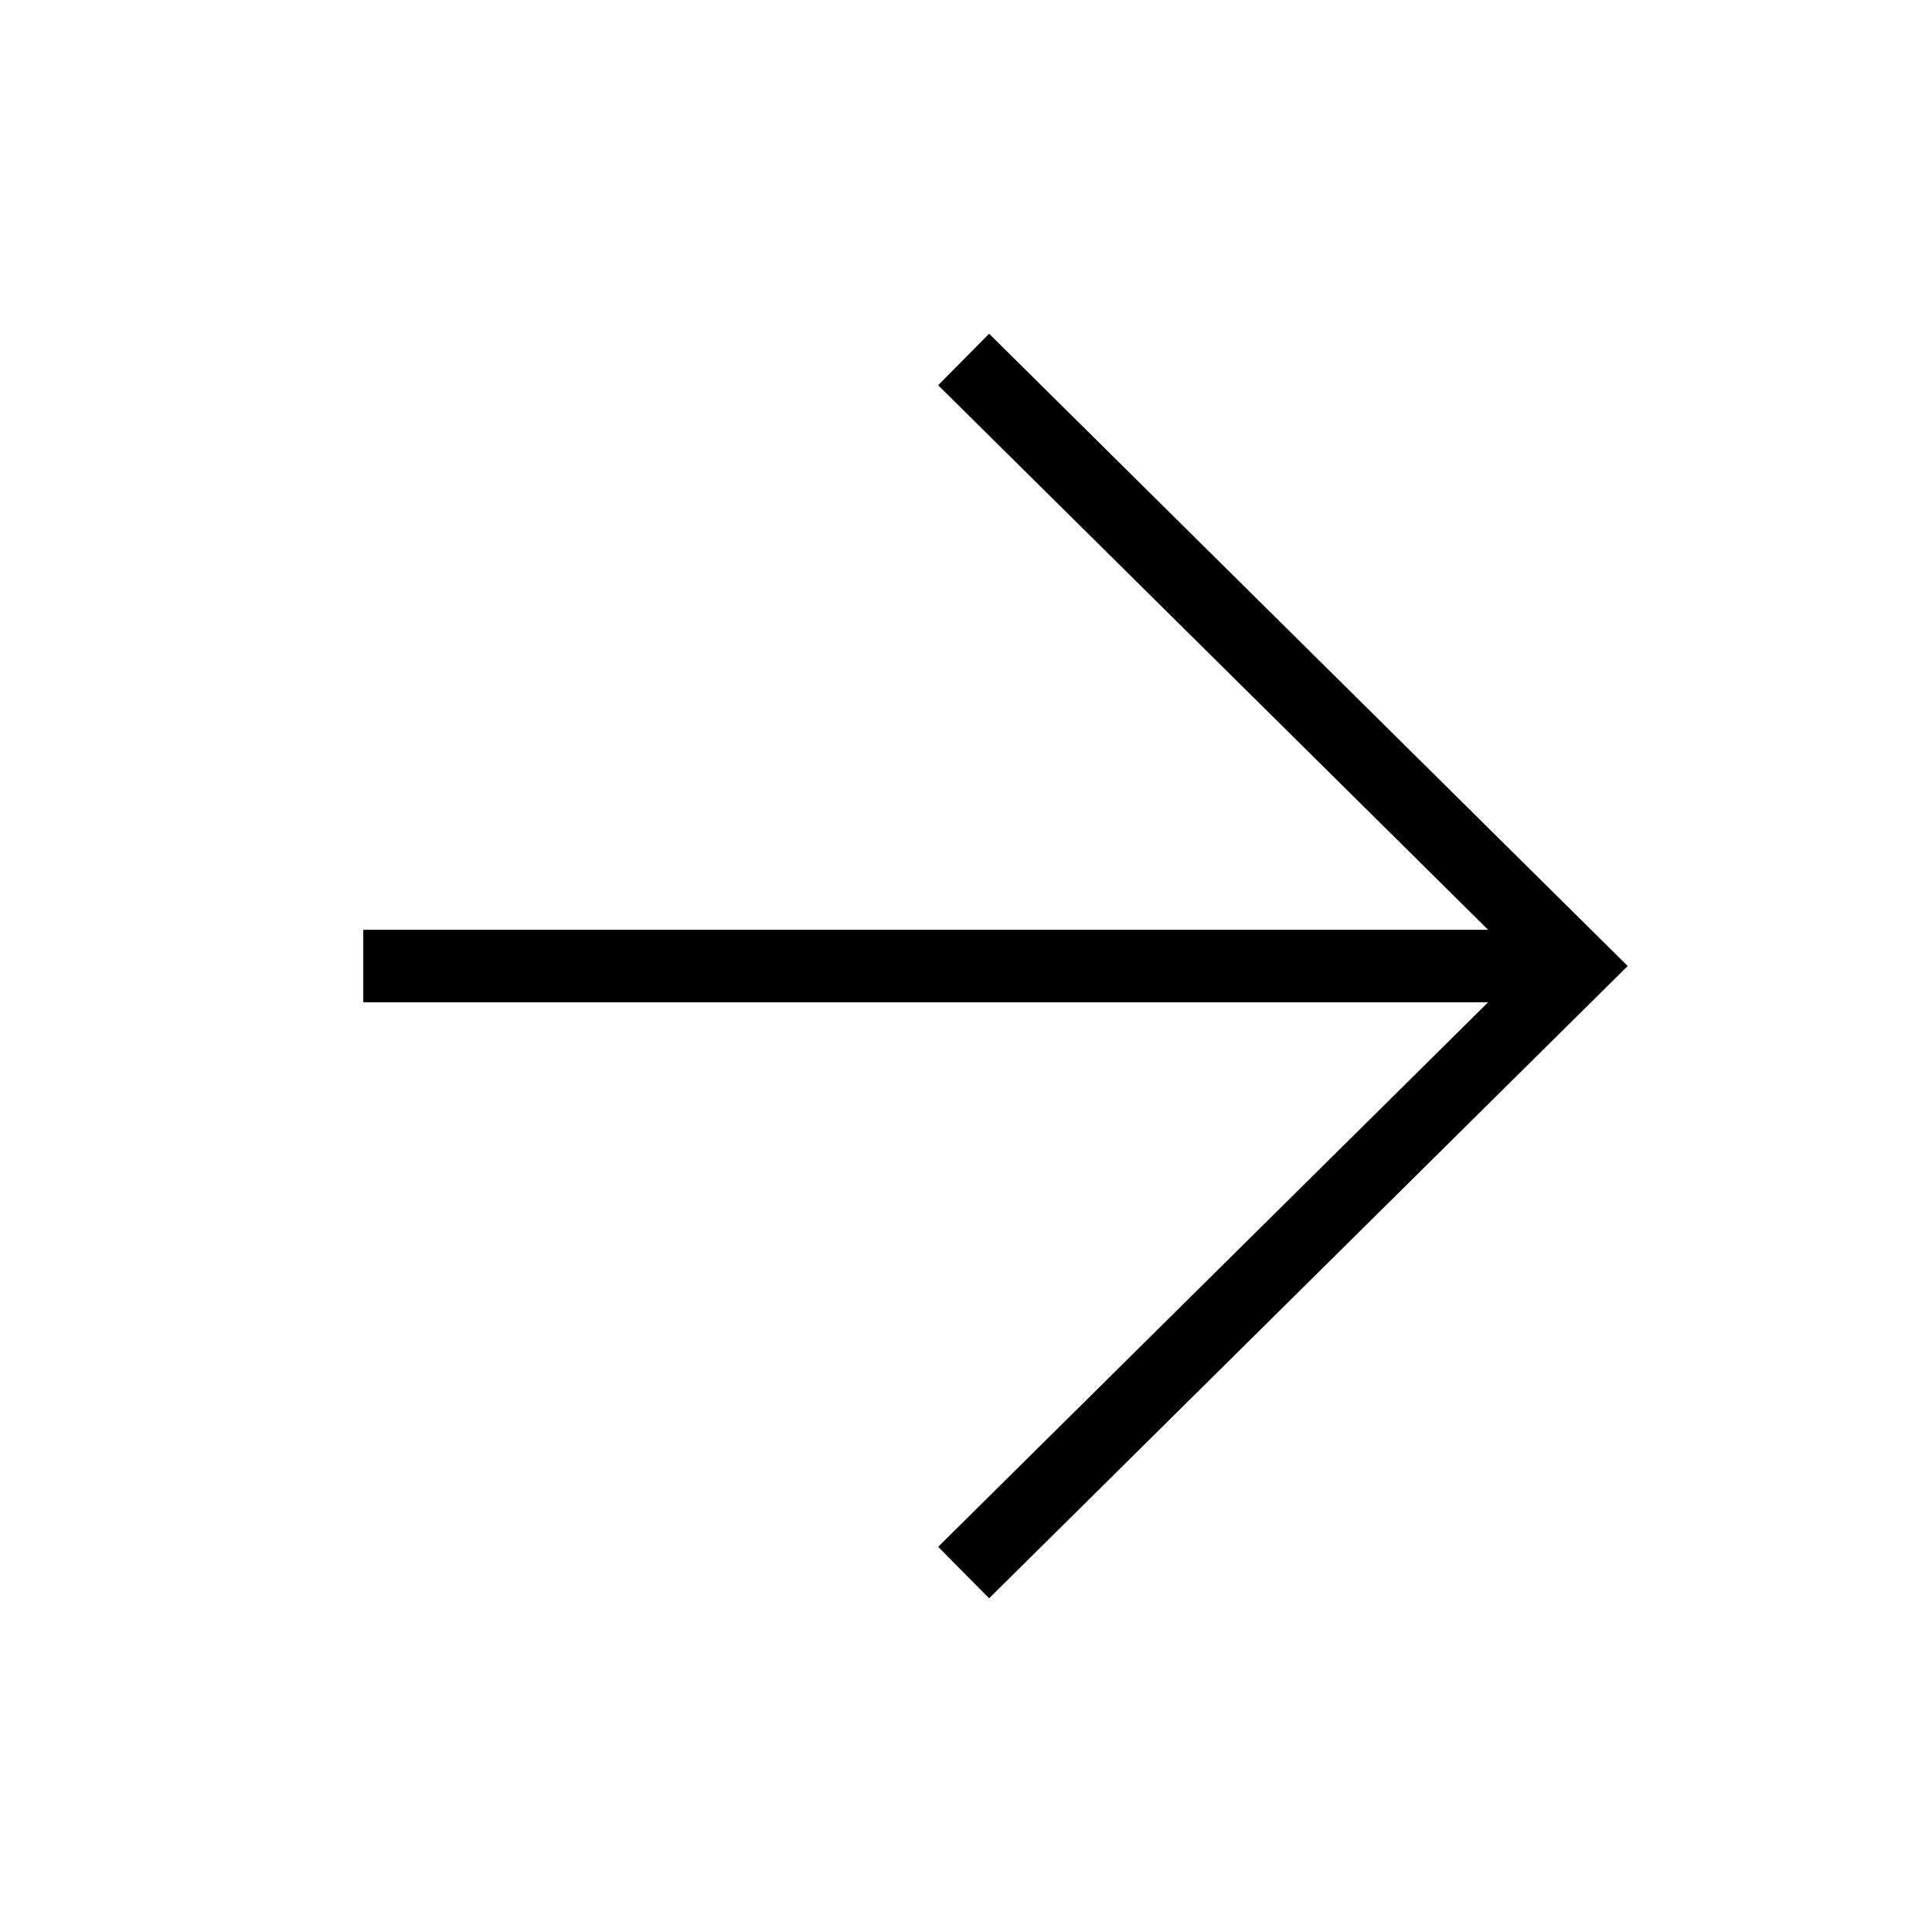 <svg xmlns="http://www.w3.org/2000/svg" width="80" height="80" viewBox="0 0 80 80">
  <g id="r-arrow" transform="translate(80.425 80.122) rotate(180)">
    <rect id="Rectangle_234" data-name="Rectangle 234" width="80" height="80" transform="translate(0.425 0.122)" opacity="0"/>
    <g id="Group_836" data-name="Group 836" transform="translate(65.383 15.006) rotate(90)">
      <g id="Group_349" data-name="Group 349" transform="translate(50.231) rotate(90)">
        <path id="Path_66" data-name="Path 66" d="M0,0V50.231" transform="translate(0 25.116) rotate(-90)" fill="none" stroke="#000" stroke-width="3"/>
        <path id="Path_67" data-name="Path 67" d="M0,25.366,25.116,0,50.231,25.366" transform="translate(50.226) rotate(90)" fill="none" stroke="#000" stroke-width="3"/>
      </g>
    </g>
  </g>
</svg>
